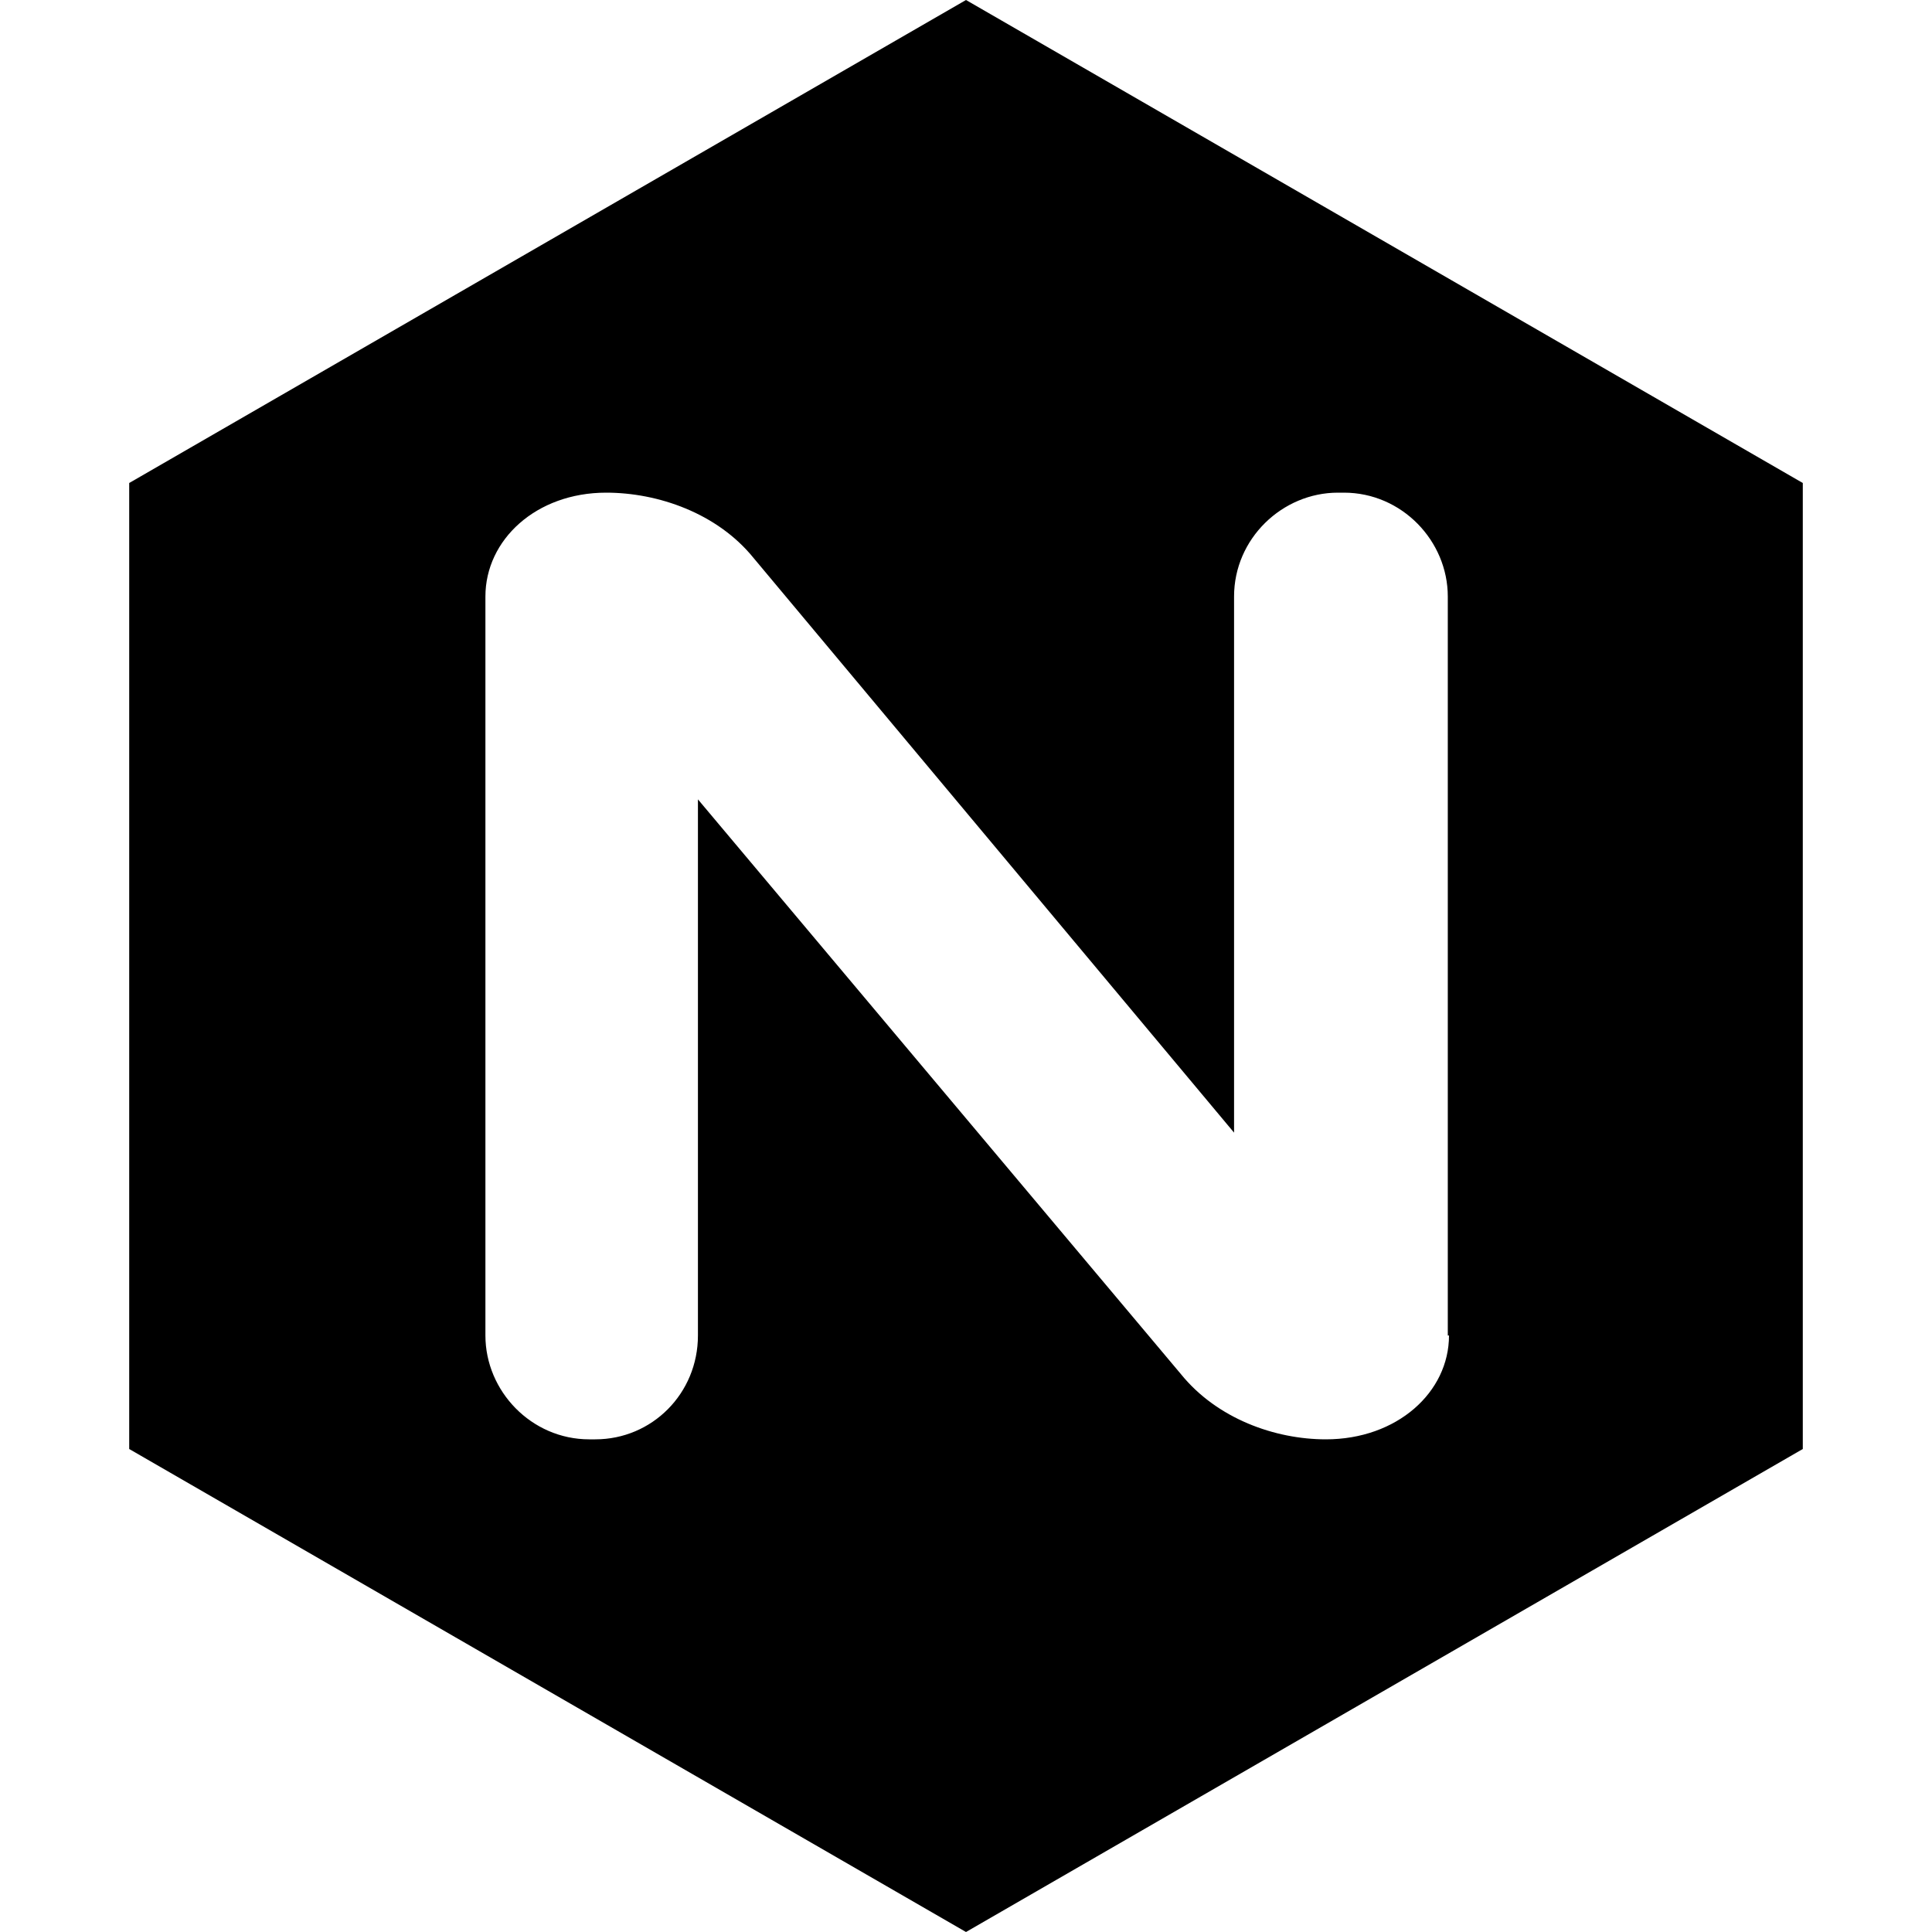 <svg xmlns="http://www.w3.org/2000/svg" version="1.2" baseProfile="tiny" viewBox="0 0 16 16"><path d="M8 0L1.07 4v8L8 16l6.93-4V4L8 0zm4 11.06c0 .47-.43.86-1.02.86-.42 0-.9-.17-1.2-.54l-4-4.76v4.44c0 .48-.38.86-.85.86h-.05c-.48 0-.86-.4-.86-.86V4.94c0-.47.42-.86 1-.86.43 0 .92.17 1.22.54l3.98 4.76V4.94c0-.48.4-.86.86-.86h.05c.48 0 .86.4.86.86v6.12z"/></svg>